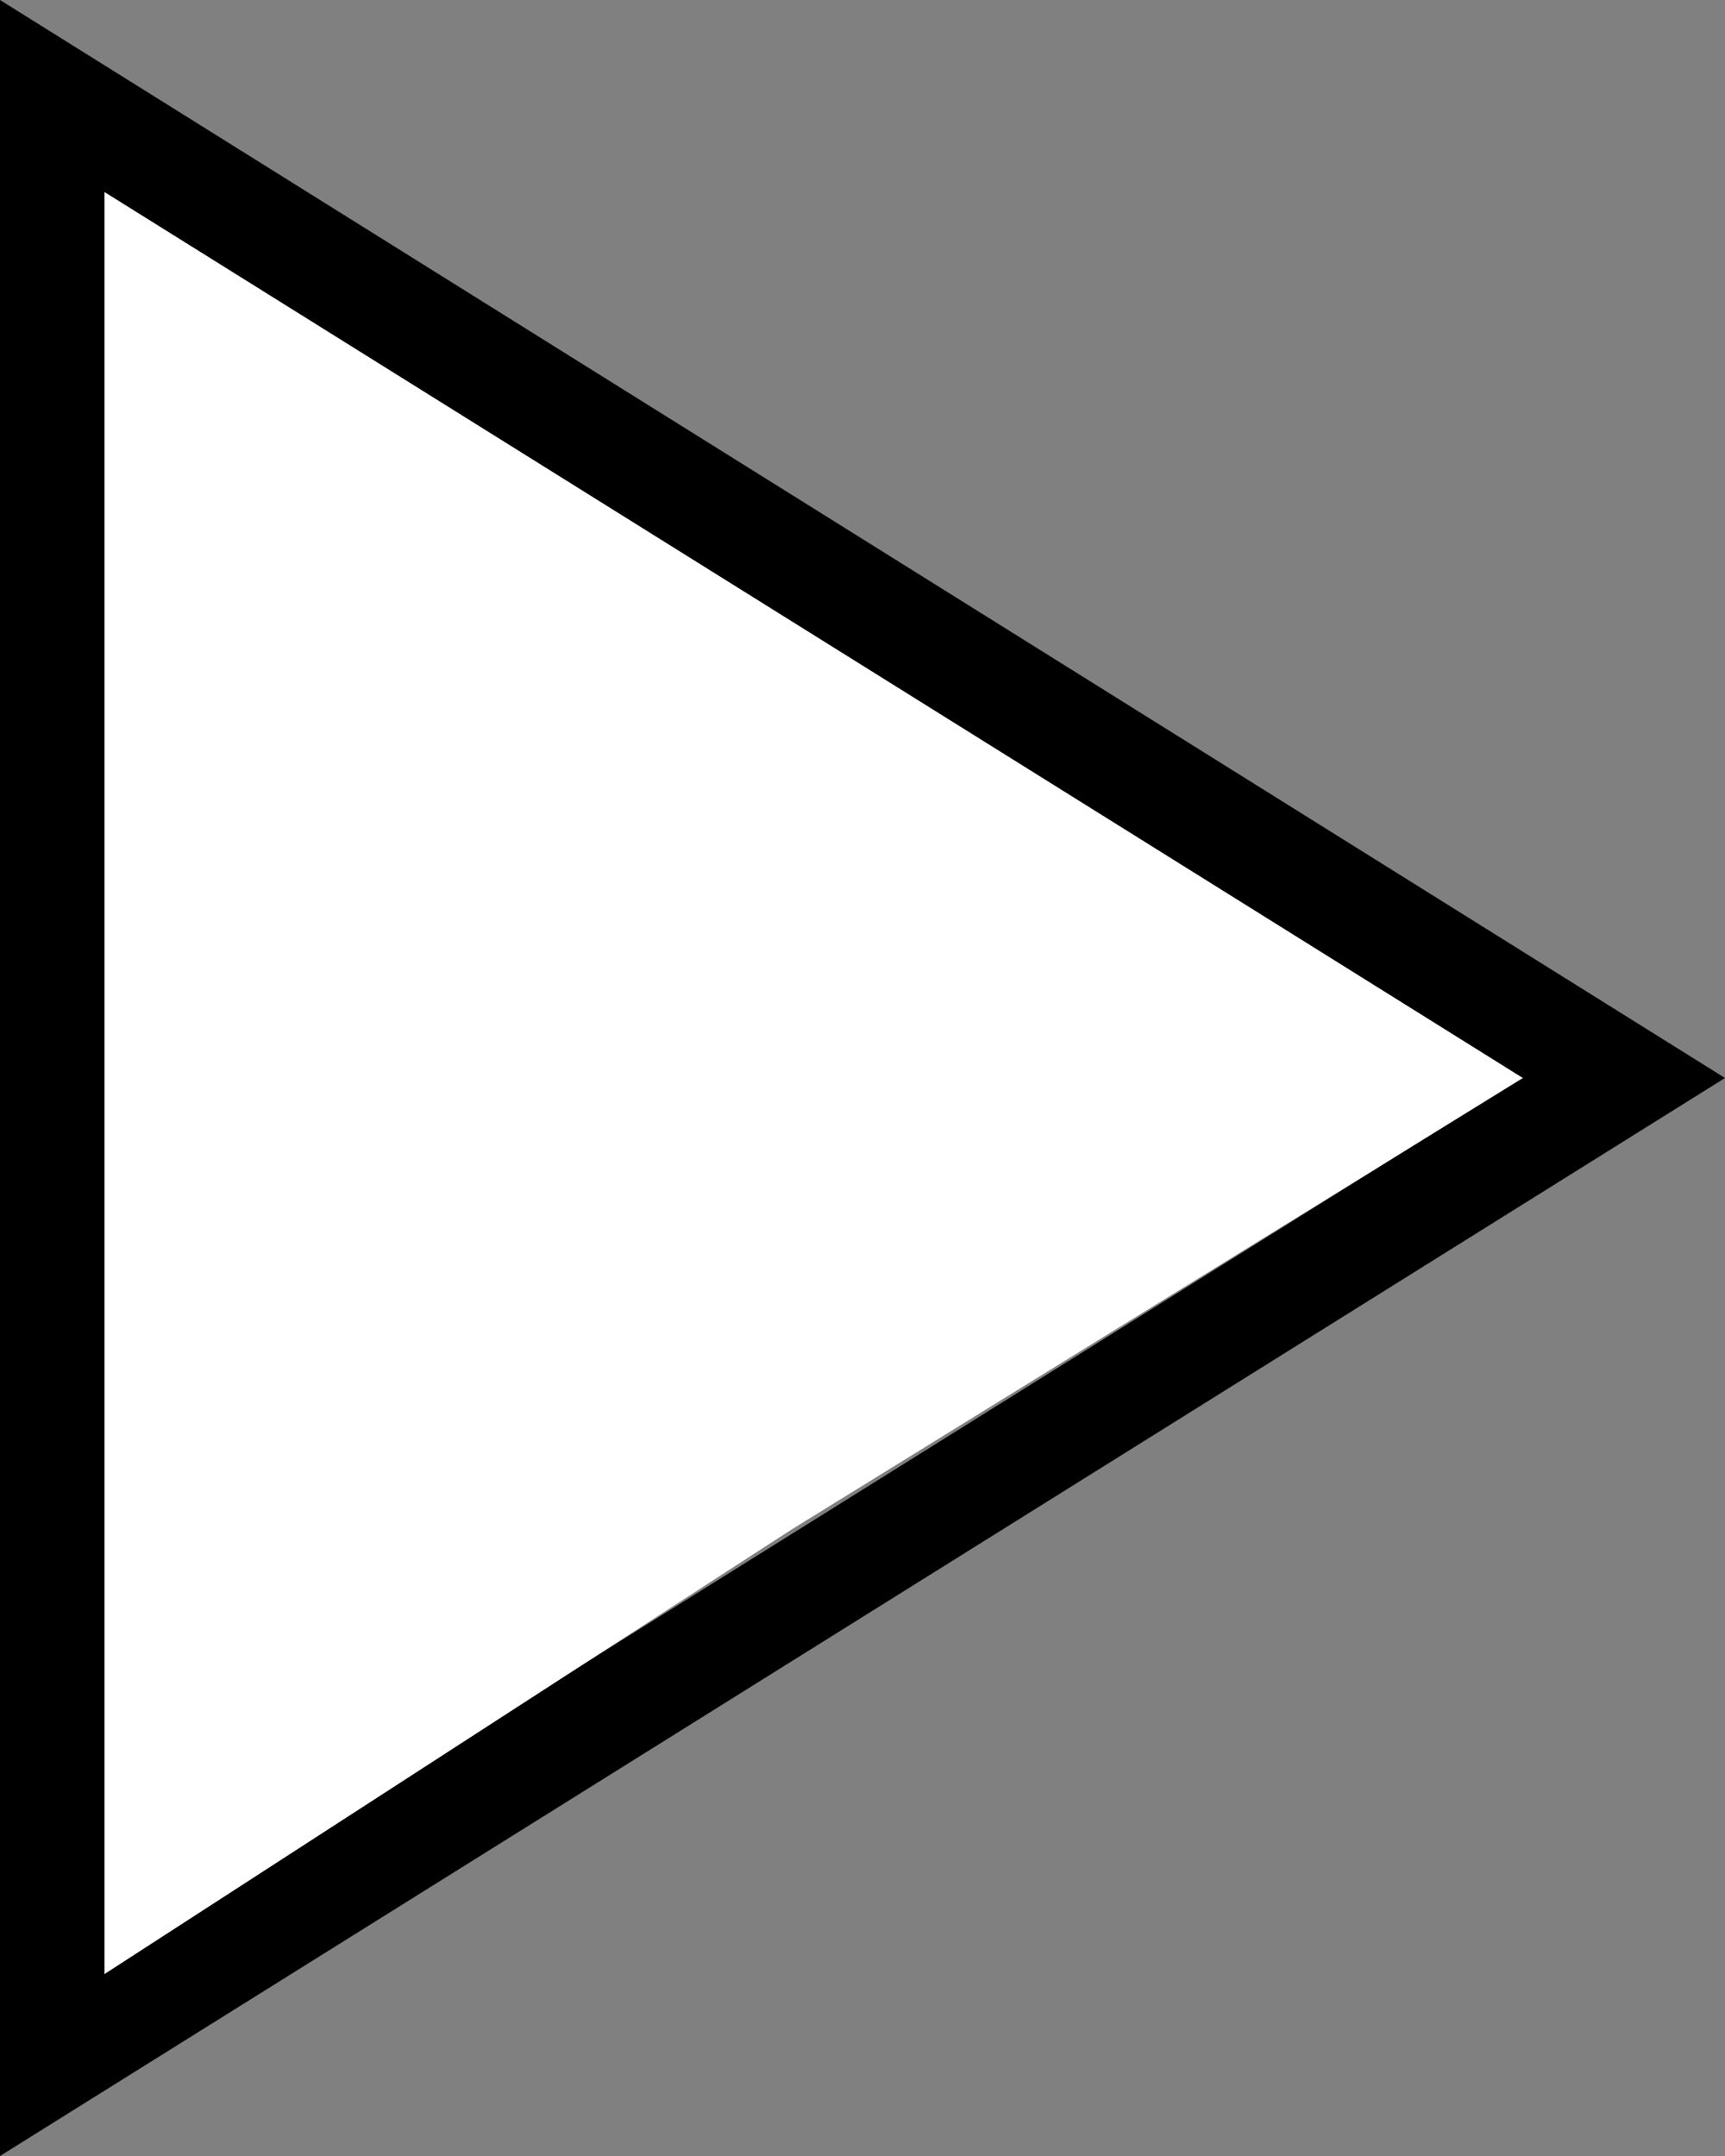 <svg width="256" height="320" viewBox="0 0 256 320" fill="none" xmlns="http://www.w3.org/2000/svg">
<rect x="0" y="0" width="256" height="320" fill="#808080" stroke="none"/>
<path d="M16 28.9L225.8 160L16 291.1V28.9ZM0 0V320L256 160L0 0Z" fill="black"/>
<path d="M15.5 28.5L226 160L117.5 227L15.5 293V28.5Z" fill="white"/>
</svg>
